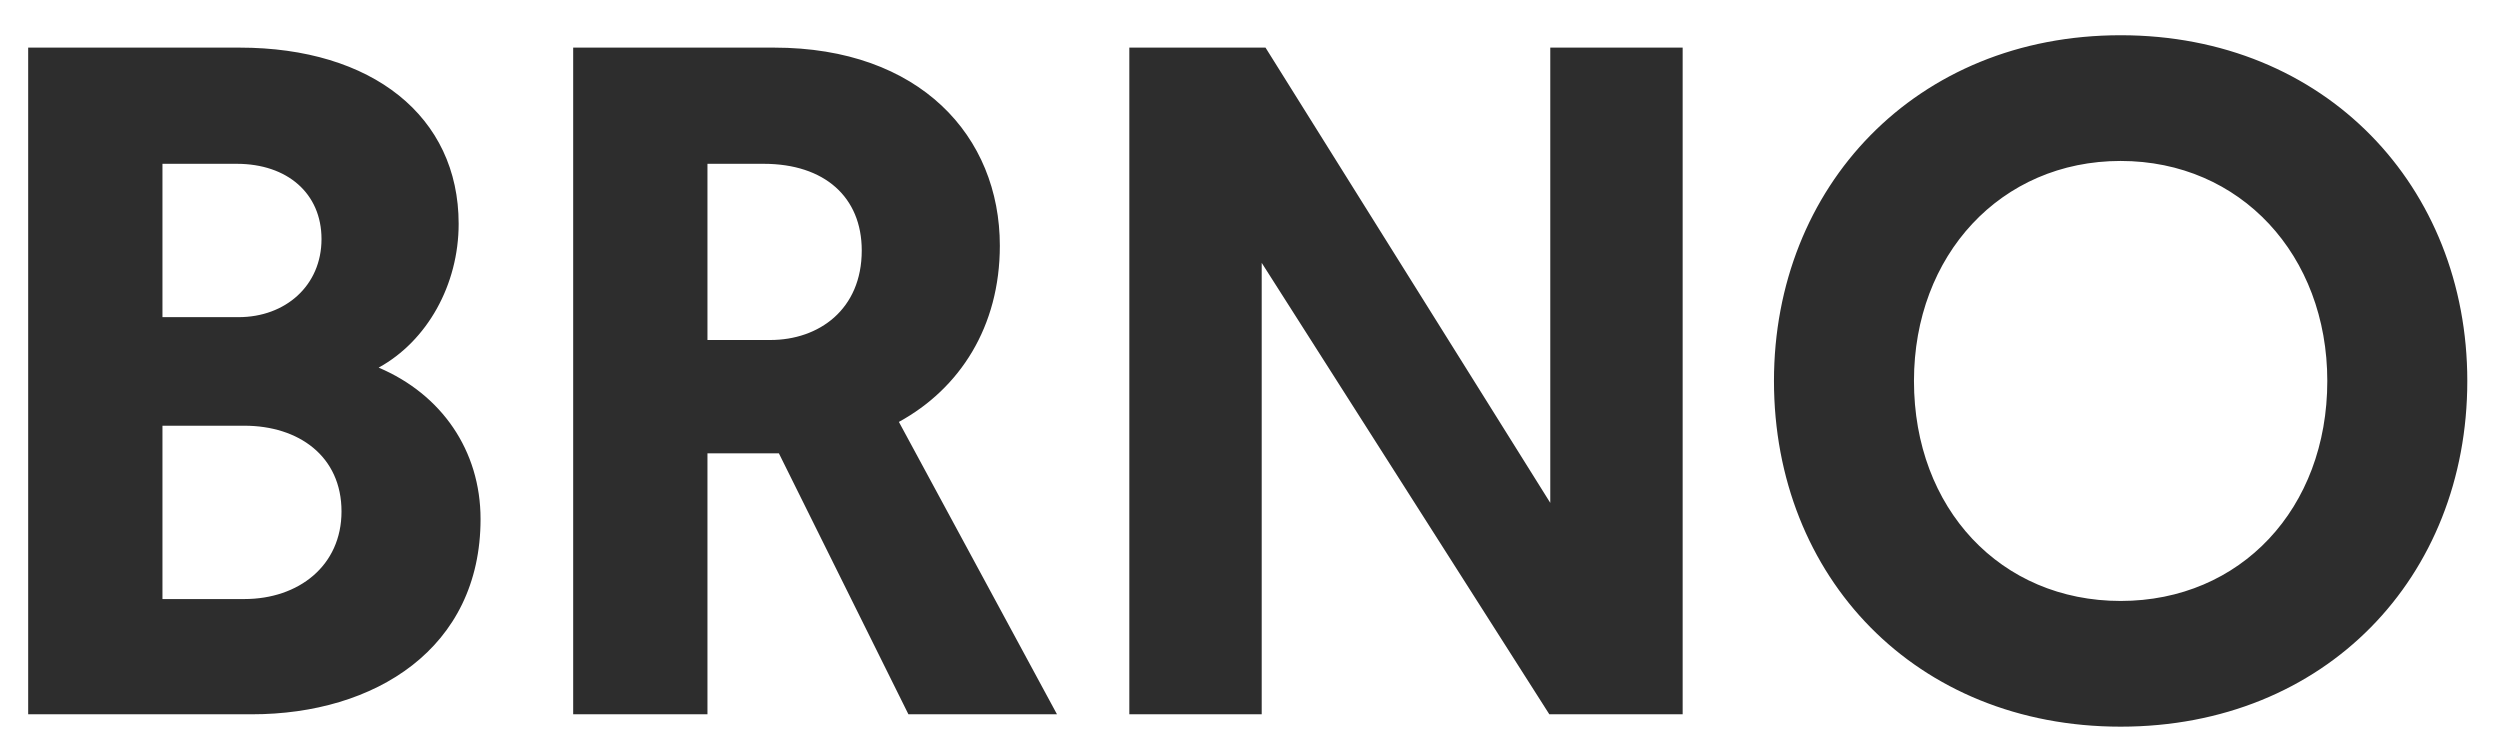 <svg width="63" height="19" viewBox="0 0 63 19" fill="none" xmlns="http://www.w3.org/2000/svg">
<path d="M0.71 18H6.35C9.446 18 12.11 16.344 12.11 13.08C12.11 11.352 11.126 9.936 9.542 9.264C10.766 8.592 11.558 7.176 11.558 5.64C11.558 2.928 9.374 1.2 6.038 1.2H0.71V18ZM4.094 7.992V4.128H5.966C7.238 4.128 8.102 4.872 8.102 6.024C8.102 7.2 7.19 7.992 6.014 7.992H4.094ZM4.094 15.096V10.728H6.158C7.526 10.728 8.606 11.496 8.606 12.888C8.606 14.256 7.526 15.096 6.158 15.096H4.094ZM14.444 18H17.828V11.424H19.628L22.892 18H26.636L22.652 10.632C24.188 9.792 25.196 8.232 25.196 6.192C25.196 3.432 23.18 1.2 19.508 1.2H14.444V18ZM17.828 8.568V4.128H19.244C20.78 4.128 21.716 4.968 21.716 6.312C21.716 7.8 20.636 8.568 19.412 8.568H17.828ZM39.043 18H42.403V1.2H39.067V12.672L31.891 1.2H28.459V18H31.795V6.624L39.043 18ZM53.44 18.312C58.6 18.312 62.176 14.544 62.176 9.6C62.176 4.704 58.6 0.888 53.44 0.888C48.28 0.888 44.704 4.704 44.704 9.6C44.704 14.544 48.28 18.312 53.44 18.312ZM53.44 4.056C56.464 4.056 58.648 6.432 58.648 9.6C58.648 12.816 56.464 15.144 53.44 15.144C50.416 15.144 48.232 12.816 48.232 9.6C48.232 6.432 50.416 4.056 53.44 4.056Z" fill="#2D2D2D"/>
</svg>
